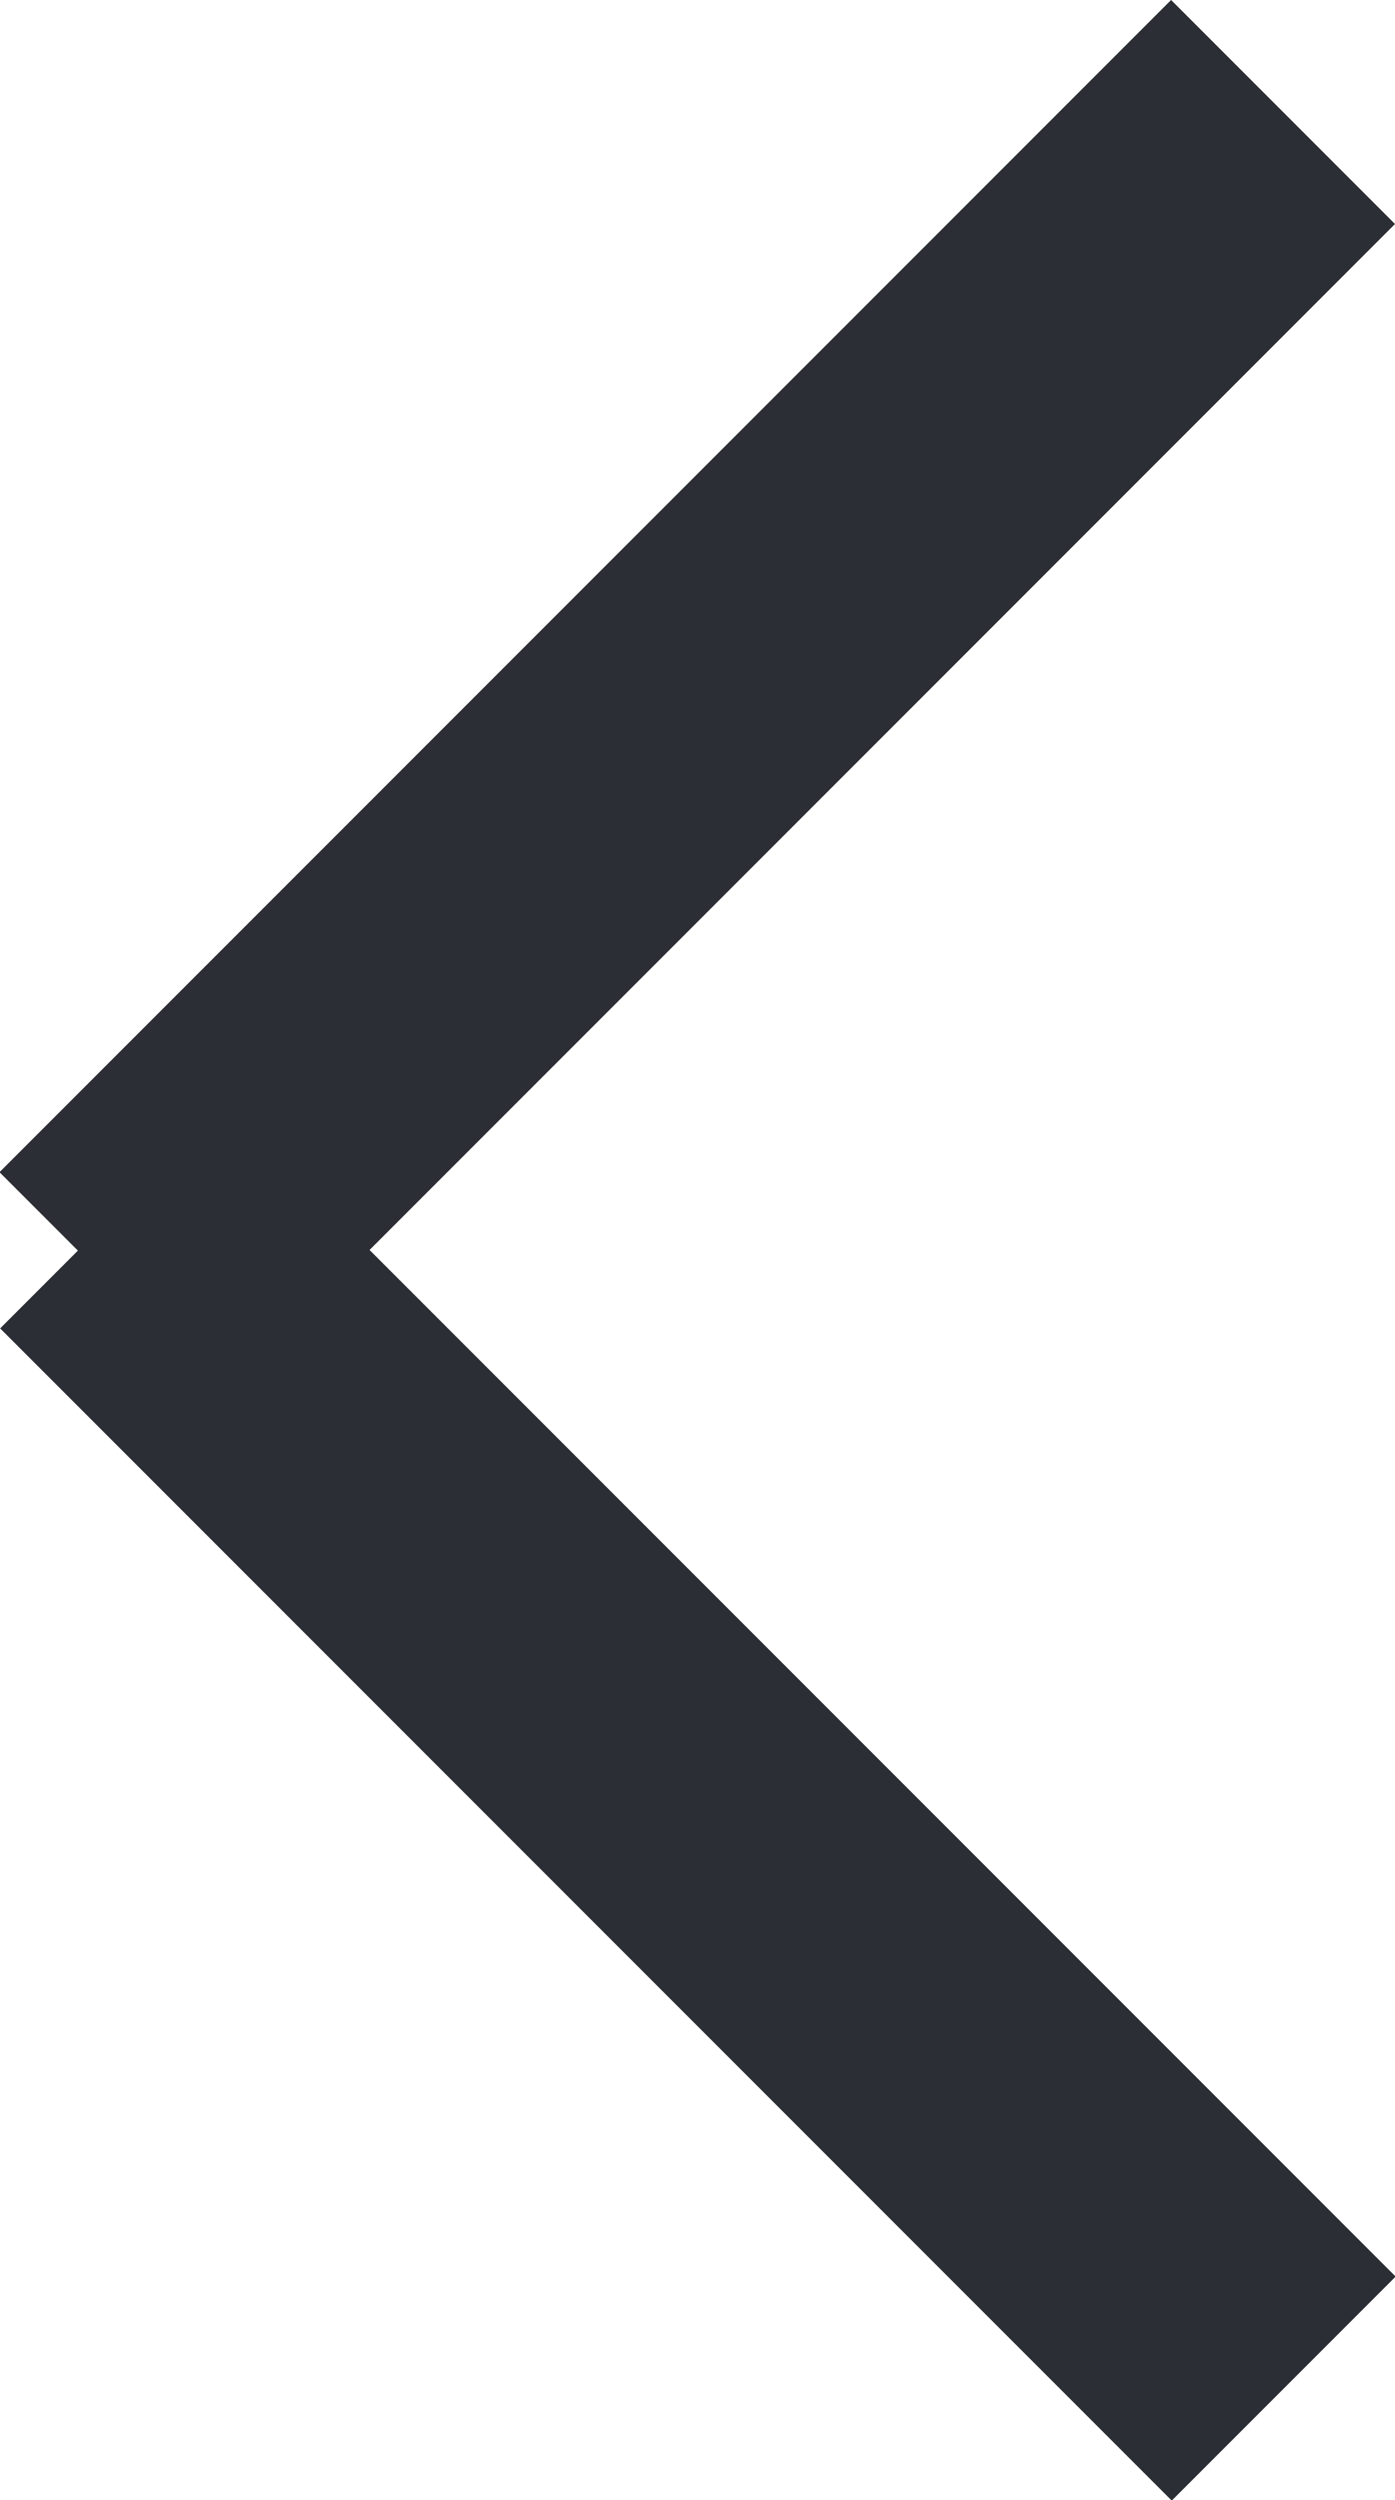 <svg xmlns="http://www.w3.org/2000/svg" width="8.811" height="15.782" viewBox="0 0 8.811 15.782">
  <g id="Group_4028" data-name="Group 4028" transform="translate(8.104 0.707) rotate(90)">
    <path id="Path_1927" data-name="Path 1927" d="M0,2.886l7.4-7.4" transform="translate(6.972 4.51)" fill="none" stroke="#2b2e34" stroke-width="2"/>
    <path id="Path_1928" data-name="Path 1928" d="M0,0,7.4,7.4" transform="translate(0 0)" fill="none" stroke="#2b2e34" stroke-width="2"/>
  </g>
</svg>
